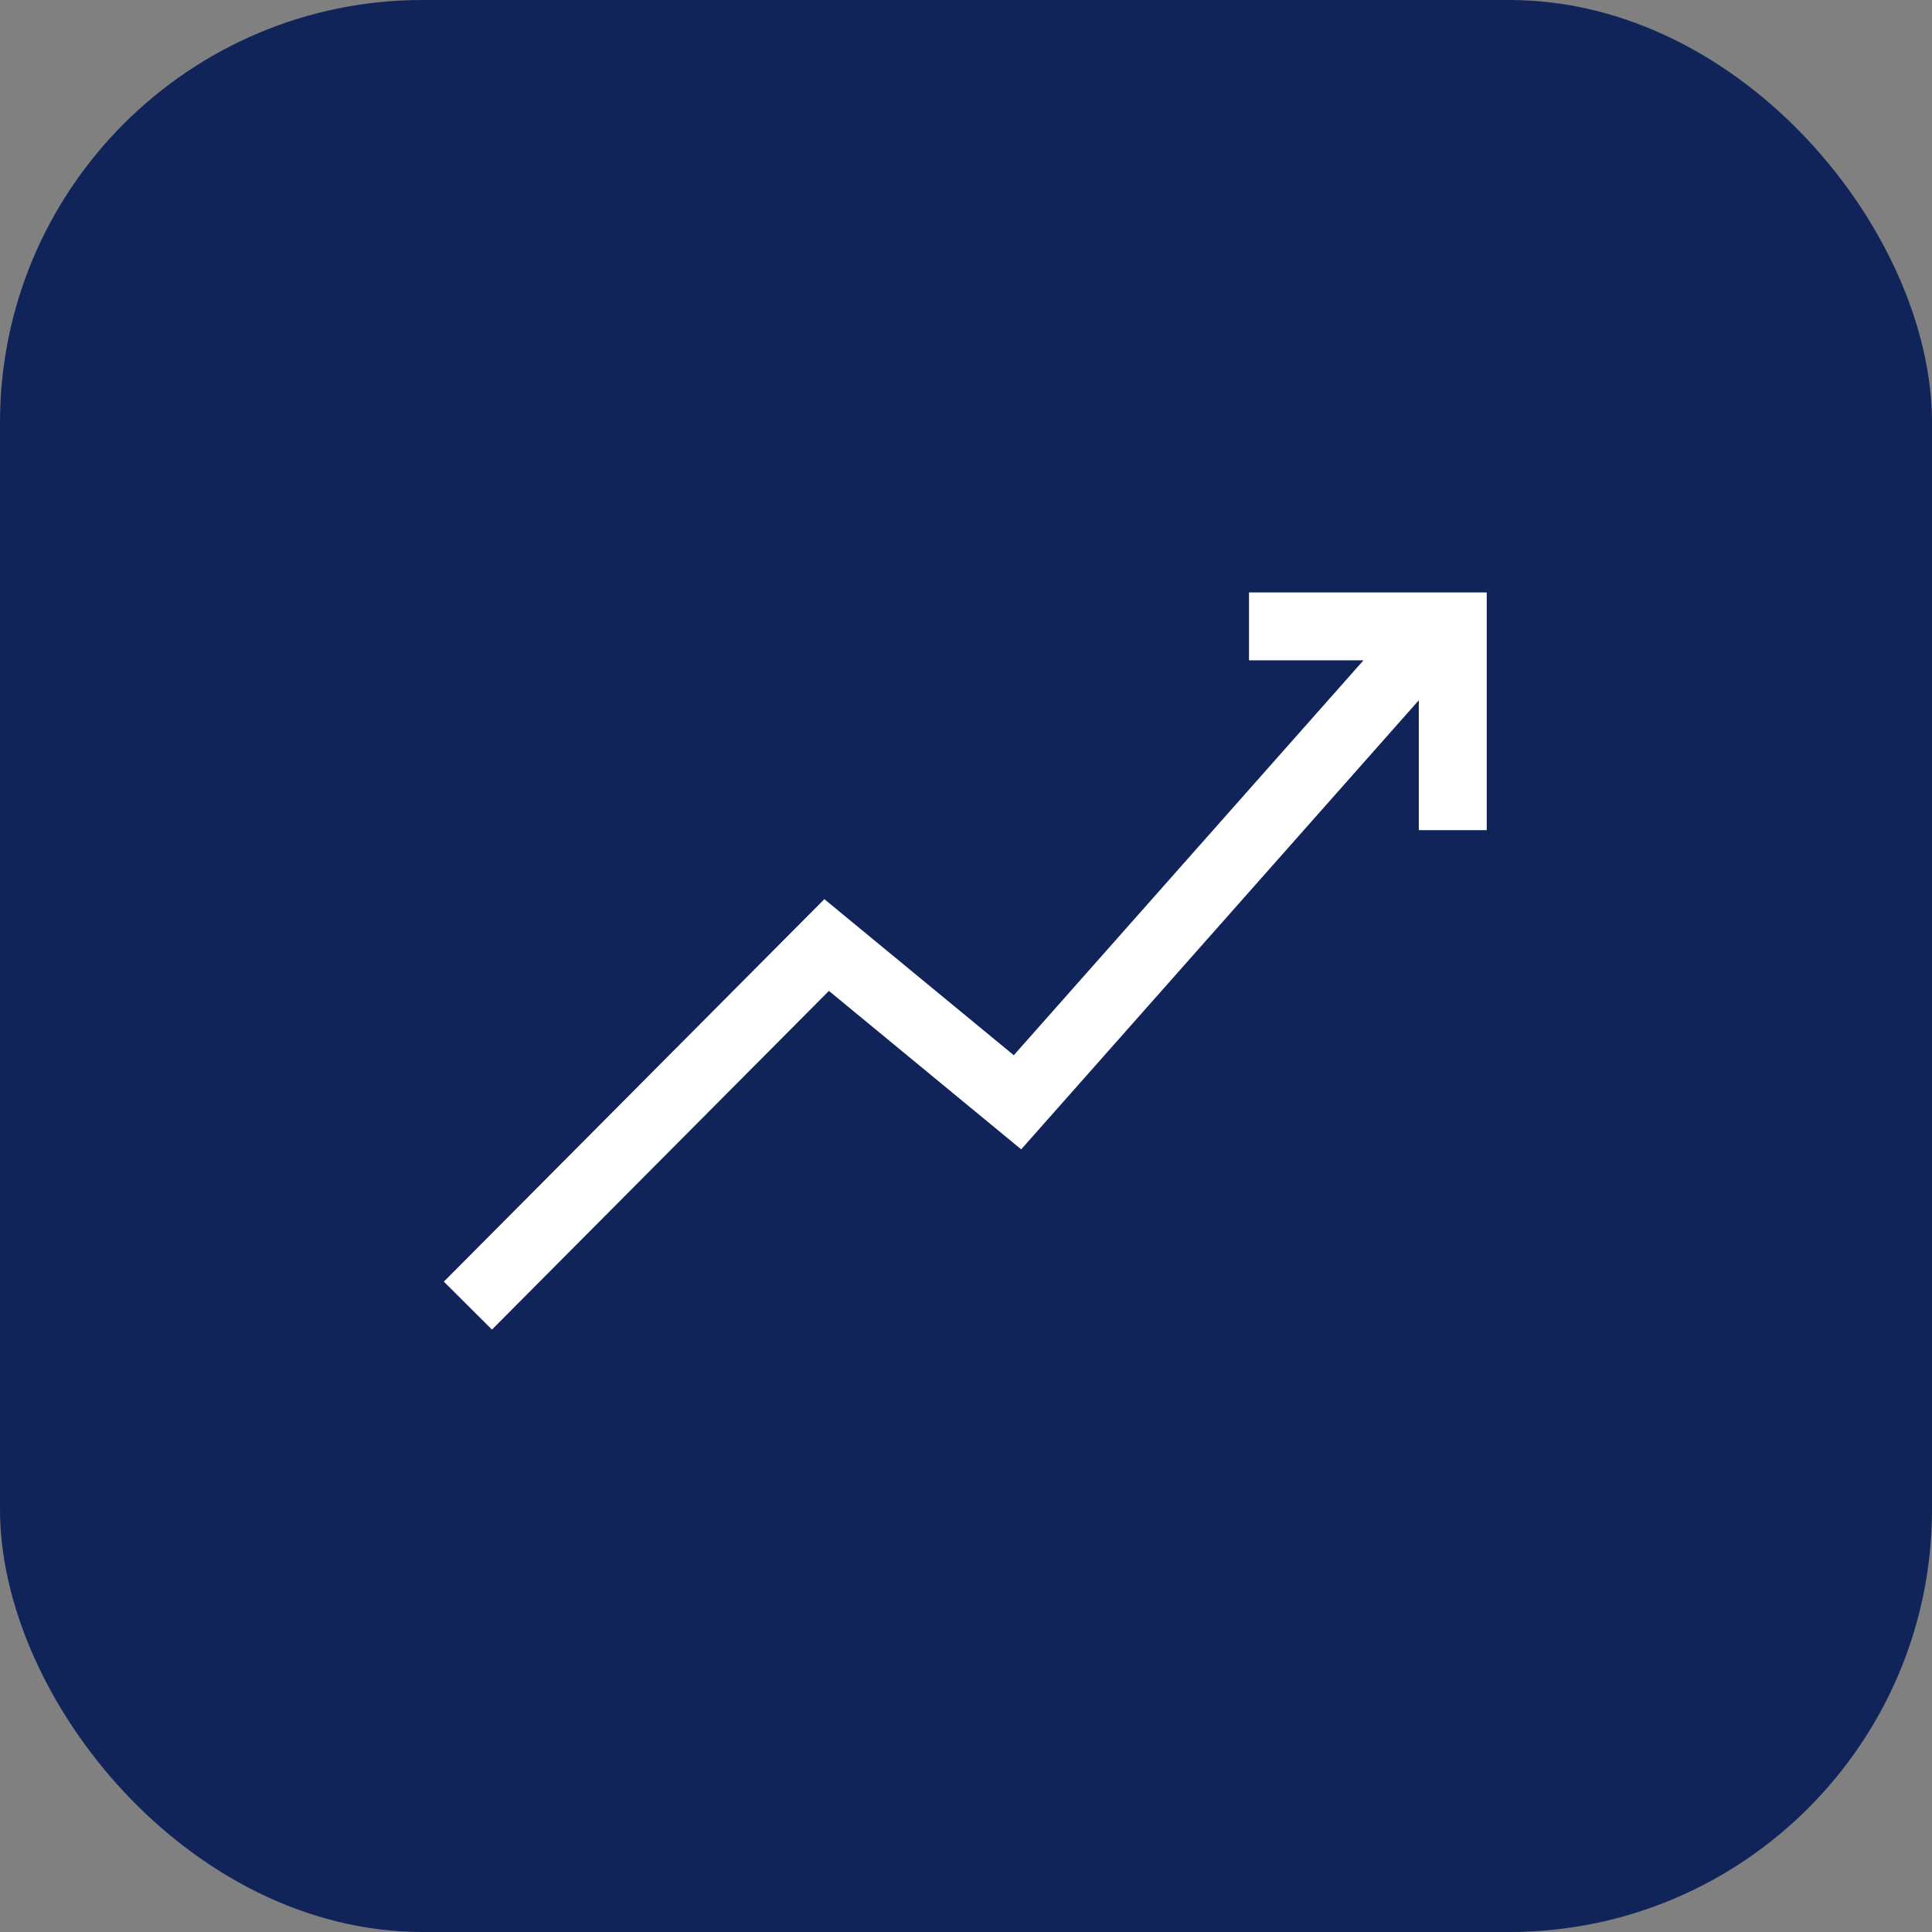 <svg width="64" height="64" viewBox="0 0 64 64" fill="none" xmlns="http://www.w3.org/2000/svg">
<rect x="0" y="0" width="64" height="64" fill="#808080" stroke="none"/>
<rect width="64" height="64" rx="14" fill="#10245A"/>
<path fill-rule="evenodd" clip-rule="evenodd" d="M45.166 21.875H41.375V19.625H49.25V27.5H47V23.197L33.828 38.074L27.459 32.825L16.297 44.044L14.703 42.456L27.308 29.786L33.583 34.956L45.166 21.875Z" fill="white"/>
</svg>

